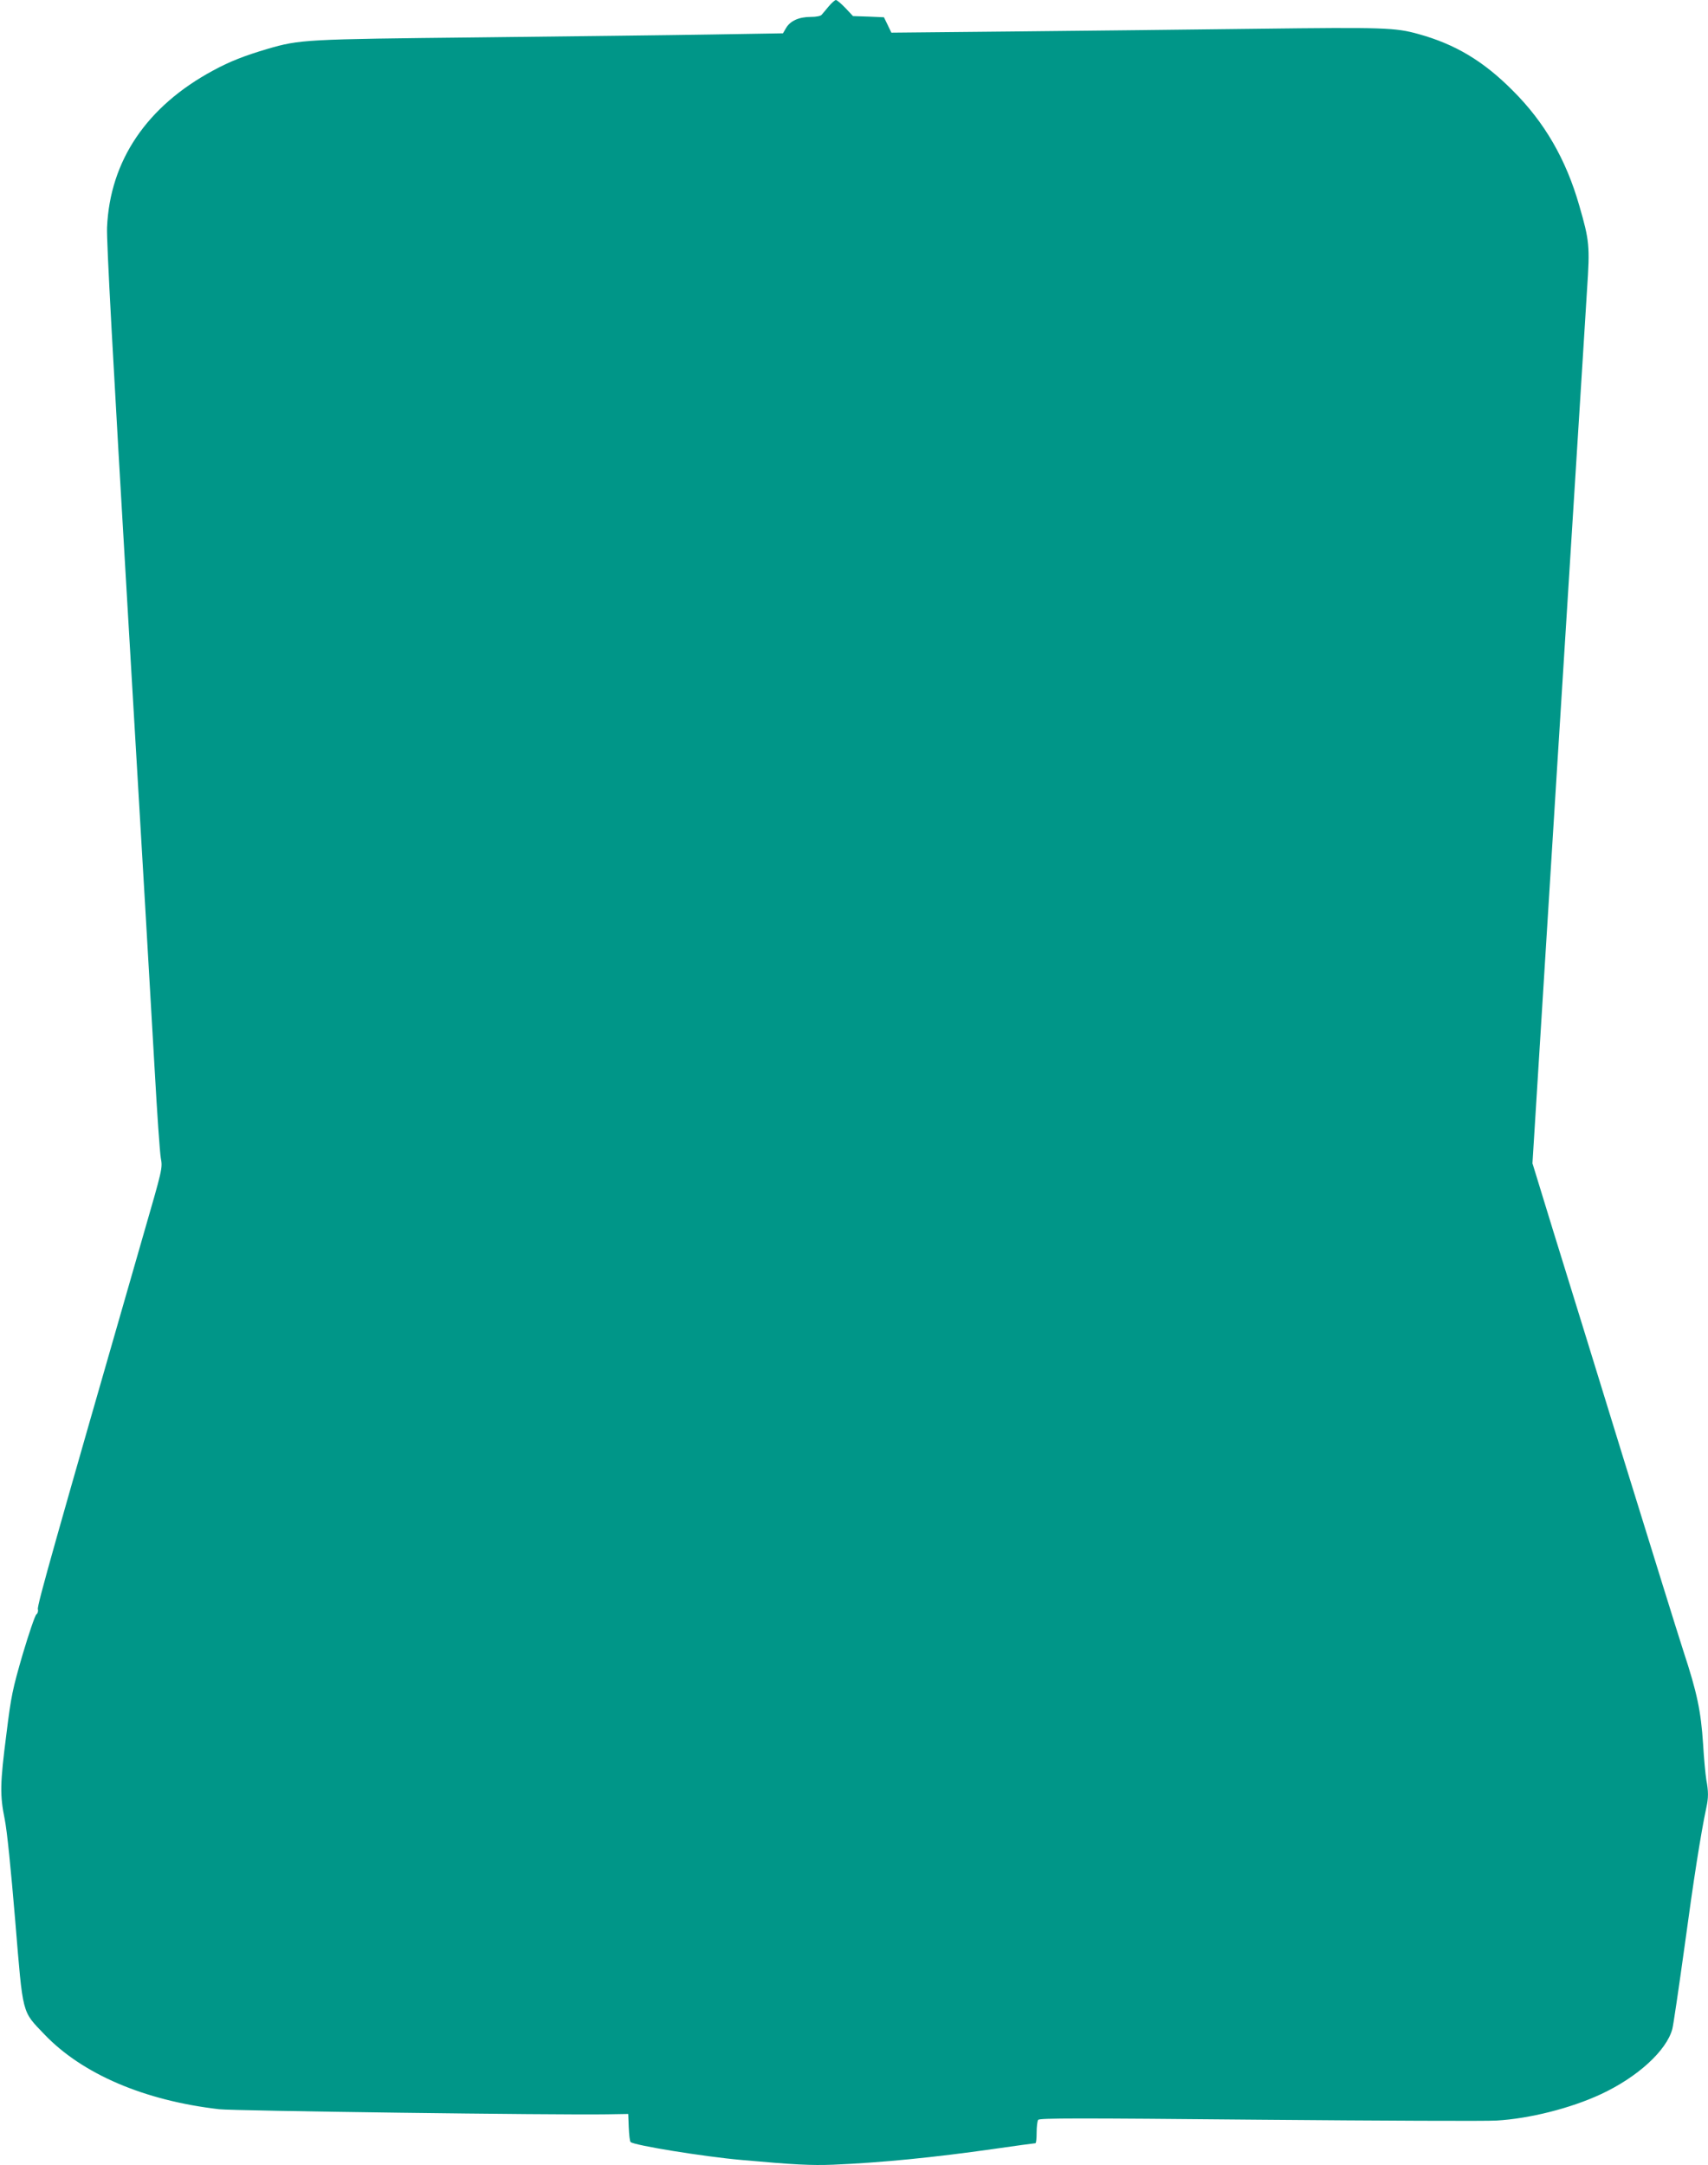 <?xml version="1.0" standalone="no"?>
<!DOCTYPE svg PUBLIC "-//W3C//DTD SVG 20010904//EN"
 "http://www.w3.org/TR/2001/REC-SVG-20010904/DTD/svg10.dtd">
<svg version="1.0" xmlns="http://www.w3.org/2000/svg"
 width="1010pt" height="1280pt" viewBox="0 0 1010 1280"
 preserveAspectRatio="xMidYMid meet">
<g transform="translate(0,1280) scale(0.1,-0.1)"
fill="#009688" stroke="none">
<path d="M4901 12763 c-18 -21 -36 -44 -42 -50 -6 -8 -33 -13 -65 -13 -69 0
-121 -23 -146 -66 l-18 -31 -428 -7 c-235 -4 -852 -11 -1372 -17 -1023 -11
-1056 -12 -1248 -68 -135 -40 -223 -74 -322 -128 -392 -211 -610 -533 -627
-928 -3 -87 32 -731 126 -2325 72 -1213 142 -2410 156 -2660 14 -250 30 -482
36 -516 11 -61 10 -62 -105 -460 -520 -1807 -628 -2187 -622 -2207 3 -12 -1
-25 -9 -31 -8 -6 -44 -112 -81 -236 -60 -207 -68 -244 -96 -470 -38 -295 -39
-362 -10 -505 14 -70 36 -289 62 -599 47 -568 38 -531 173 -673 224 -234 590
-391 1033 -442 84 -10 1999 -35 2294 -30 l125 2 3 -79 c2 -43 6 -82 11 -87 19
-19 429 -86 656 -106 312 -28 412 -33 541 -28 286 12 598 43 949 93 132 19
243 34 248 34 4 0 7 28 7 63 0 34 4 68 9 75 7 11 231 11 1307 1 714 -6 1346
-9 1403 -5 195 11 440 73 618 156 215 100 387 256 422 385 6 22 38 240 72 485
53 392 96 668 129 823 13 60 13 96 0 166 -5 31 -14 126 -19 211 -13 195 -35
302 -116 548 -35 108 -194 620 -354 1137 -159 517 -346 1122 -415 1344 l-124
404 143 2296 c79 1263 149 2375 155 2471 6 96 17 277 25 402 17 253 14 285
-46 492 -78 273 -205 493 -394 681 -173 174 -340 274 -558 334 -136 38 -204
40 -952 31 -396 -5 -1045 -12 -1442 -16 l-722 -7 -22 46 -22 45 -91 4 -92 3
-45 48 c-25 26 -50 47 -56 47 -6 0 -25 -17 -42 -37z"/>
</g>
</svg>
